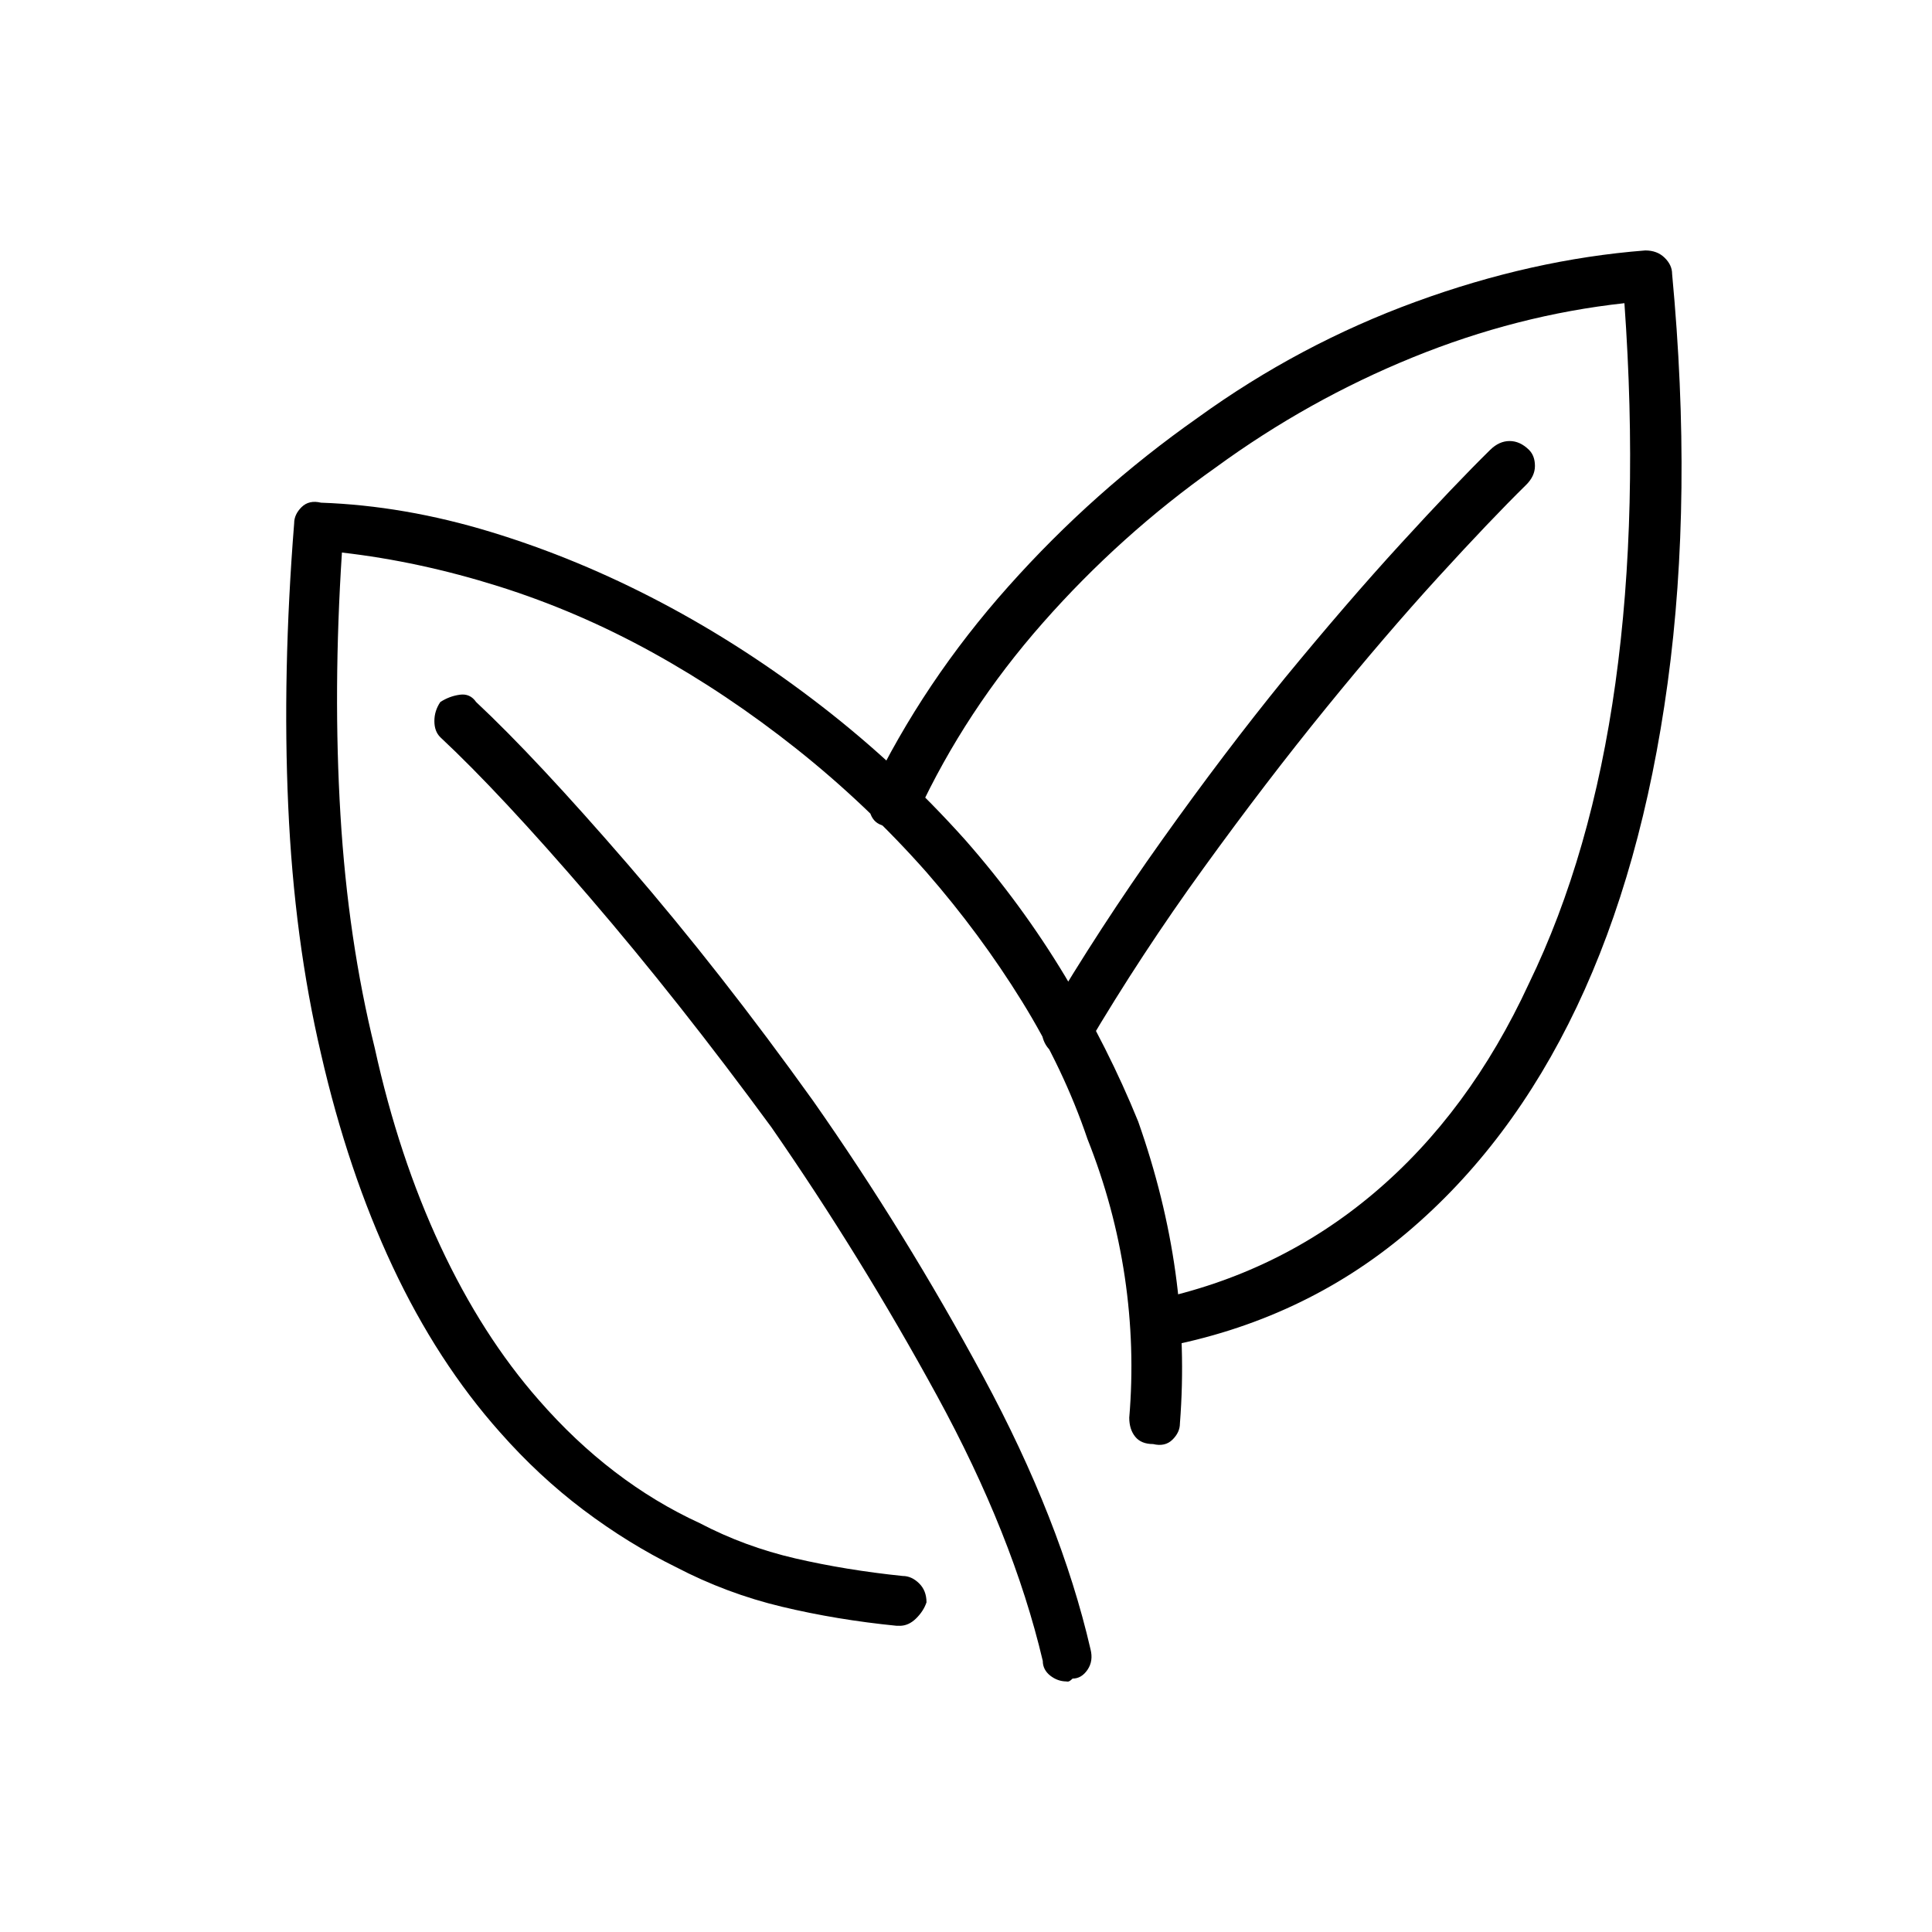 <svg xmlns="http://www.w3.org/2000/svg" xmlns:xlink="http://www.w3.org/1999/xlink" fill="none" version="1.1" width="54" height="54" viewBox="0 0 54 54"><defs><clipPath id="master_svg0_0_20361"><rect x="0" y="0" width="54" height="54" rx="0"/></clipPath></defs><g clip-path="url(#master_svg0_0_20361)"><g><path d="M25.145,45.441C25.145,45.441,25.061,45.441,25.061,45.441C23.95,45.331,22.88,45.154,21.852,44.908C20.825,44.663,19.838,44.294,18.893,43.801C18.004,43.364,17.142,42.831,16.308,42.203C15.474,41.574,14.696,40.85,13.974,40.031C12.807,38.72,11.807,37.176,10.974,35.401C10.141,33.625,9.474,31.645,8.973,29.459C8.473,27.327,8.167,25.019,8.056,22.533C7.944,20.048,8,17.412,8.222,14.624C8.222,14.46,8.292,14.31,8.43,14.173C8.569,14.037,8.75,13.996,8.972,14.05C10.528,14.105,12.112,14.378,13.724,14.87C15.336,15.361,16.92,16.017,18.476,16.837C20.032,17.657,21.532,18.627,22.977,19.747C24.422,20.867,25.755,22.11,26.978,23.476C28.034,24.678,28.965,25.949,29.77,27.287C30.576,28.626,31.257,29.978,31.812,31.345C32.313,32.765,32.66,34.172,32.854,35.566C33.048,36.96,33.09,38.367,32.979,39.787C32.979,39.952,32.91,40.102,32.771,40.239C32.633,40.375,32.452,40.416,32.23,40.362C32.008,40.362,31.841,40.294,31.73,40.157C31.619,40.021,31.563,39.843,31.563,39.625C31.674,38.313,31.632,37.002,31.438,35.691C31.243,34.379,30.896,33.095,30.396,31.838C29.951,30.526,29.34,29.242,28.562,27.985C27.784,26.728,26.895,25.526,25.895,24.378C24.783,23.121,23.575,21.974,22.269,20.936C20.962,19.898,19.615,18.997,18.226,18.231C16.837,17.465,15.406,16.85,13.933,16.387C12.46,15.924,11.001,15.609,9.557,15.444C9.39,18.013,9.376,20.458,9.516,22.78C9.656,25.102,9.975,27.274,10.475,29.296C10.919,31.318,11.531,33.163,12.309,34.829C13.087,36.495,14.004,37.93,15.06,39.132C15.727,39.897,16.436,40.566,17.186,41.139C17.936,41.713,18.728,42.191,19.561,42.574C20.395,43.011,21.284,43.339,22.229,43.558C23.173,43.776,24.173,43.94,25.229,44.049C25.396,44.049,25.549,44.118,25.688,44.254C25.827,44.39,25.896,44.568,25.896,44.786C25.84,44.951,25.743,45.101,25.604,45.237C25.465,45.374,25.312,45.442,25.145,45.442C25.145,45.442,25.145,45.441,25.145,45.441ZM29.813,46.997C29.646,46.997,29.493,46.943,29.354,46.834C29.216,46.724,29.146,46.587,29.146,46.423C28.591,44.073,27.604,41.601,26.187,39.006C24.77,36.411,23.227,33.911,21.56,31.506C19.837,29.156,18.142,27.011,16.475,25.072C14.808,23.133,13.419,21.644,12.307,20.606C12.196,20.496,12.141,20.346,12.141,20.154C12.141,19.963,12.196,19.786,12.307,19.622C12.474,19.513,12.655,19.445,12.849,19.418C13.043,19.39,13.196,19.459,13.308,19.622C14.419,20.661,15.836,22.177,17.559,24.171C19.282,26.166,21.005,28.365,22.727,30.769C24.451,33.228,26.034,35.796,27.479,38.473C28.924,41.15,29.924,43.691,30.48,46.096C30.536,46.315,30.508,46.507,30.396,46.671C30.284,46.835,30.145,46.917,29.979,46.917C29.923,46.972,29.881,47,29.853,47C29.853,47,29.812,47,29.812,47C29.812,47,29.813,46.997,29.813,46.997ZM32.398,37.654C32.231,37.654,32.078,37.613,31.939,37.531C31.8,37.448,31.703,37.325,31.647,37.162C31.647,36.943,31.703,36.752,31.814,36.588C31.925,36.423,32.064,36.341,32.231,36.341C34.565,35.849,36.621,34.852,38.399,33.35C40.178,31.848,41.623,29.894,42.734,27.489C43.901,25.085,44.707,22.285,45.152,19.088C45.596,15.892,45.68,12.354,45.403,8.474C43.402,8.693,41.429,9.198,39.484,9.99C37.538,10.782,35.704,11.807,33.982,13.064C32.204,14.321,30.593,15.769,29.148,17.409C27.703,19.048,26.536,20.824,25.647,22.737C25.536,22.901,25.383,23.024,25.188,23.105C24.993,23.186,24.813,23.173,24.646,23.064C24.479,23.009,24.368,22.887,24.313,22.696C24.258,22.505,24.258,22.328,24.313,22.164C25.313,20.087,26.605,18.161,28.189,16.386C29.772,14.61,31.537,13.039,33.482,11.672C35.371,10.306,37.4,9.227,39.568,8.435C41.735,7.643,43.875,7.164,45.987,7C46.209,7,46.389,7.068,46.528,7.205C46.667,7.341,46.736,7.491,46.736,7.656C47.126,11.808,47.084,15.62,46.611,19.09C46.138,22.56,45.291,25.578,44.069,28.146C42.847,30.714,41.263,32.818,39.317,34.458C37.371,36.098,35.092,37.164,32.482,37.655C32.482,37.655,32.398,37.655,32.398,37.655C32.398,37.655,32.398,37.654,32.398,37.654ZM29.813,29.54C29.757,29.54,29.702,29.527,29.646,29.5C29.591,29.472,29.536,29.459,29.48,29.459C29.313,29.35,29.201,29.199,29.146,29.008C29.091,28.816,29.119,28.639,29.23,28.475C30.231,26.781,31.314,25.114,32.482,23.475C33.649,21.836,34.789,20.333,35.9,18.966C37.067,17.546,38.151,16.289,39.152,15.196C40.152,14.103,40.985,13.229,41.652,12.573C41.819,12.409,42,12.327,42.194,12.327C42.388,12.327,42.568,12.409,42.735,12.573C42.846,12.683,42.902,12.833,42.902,13.025C42.902,13.216,42.818,13.393,42.651,13.557C41.984,14.213,41.165,15.073,40.192,16.139C39.219,17.205,38.177,18.421,37.066,19.786C35.954,21.152,34.815,22.64,33.648,24.253C32.48,25.865,31.396,27.518,30.396,29.211C30.34,29.32,30.256,29.402,30.145,29.457C30.034,29.513,29.923,29.54,29.812,29.54C29.812,29.54,29.813,29.54,29.813,29.54Z" fill="#000000" fill-opacity="1"/></g></g></svg>